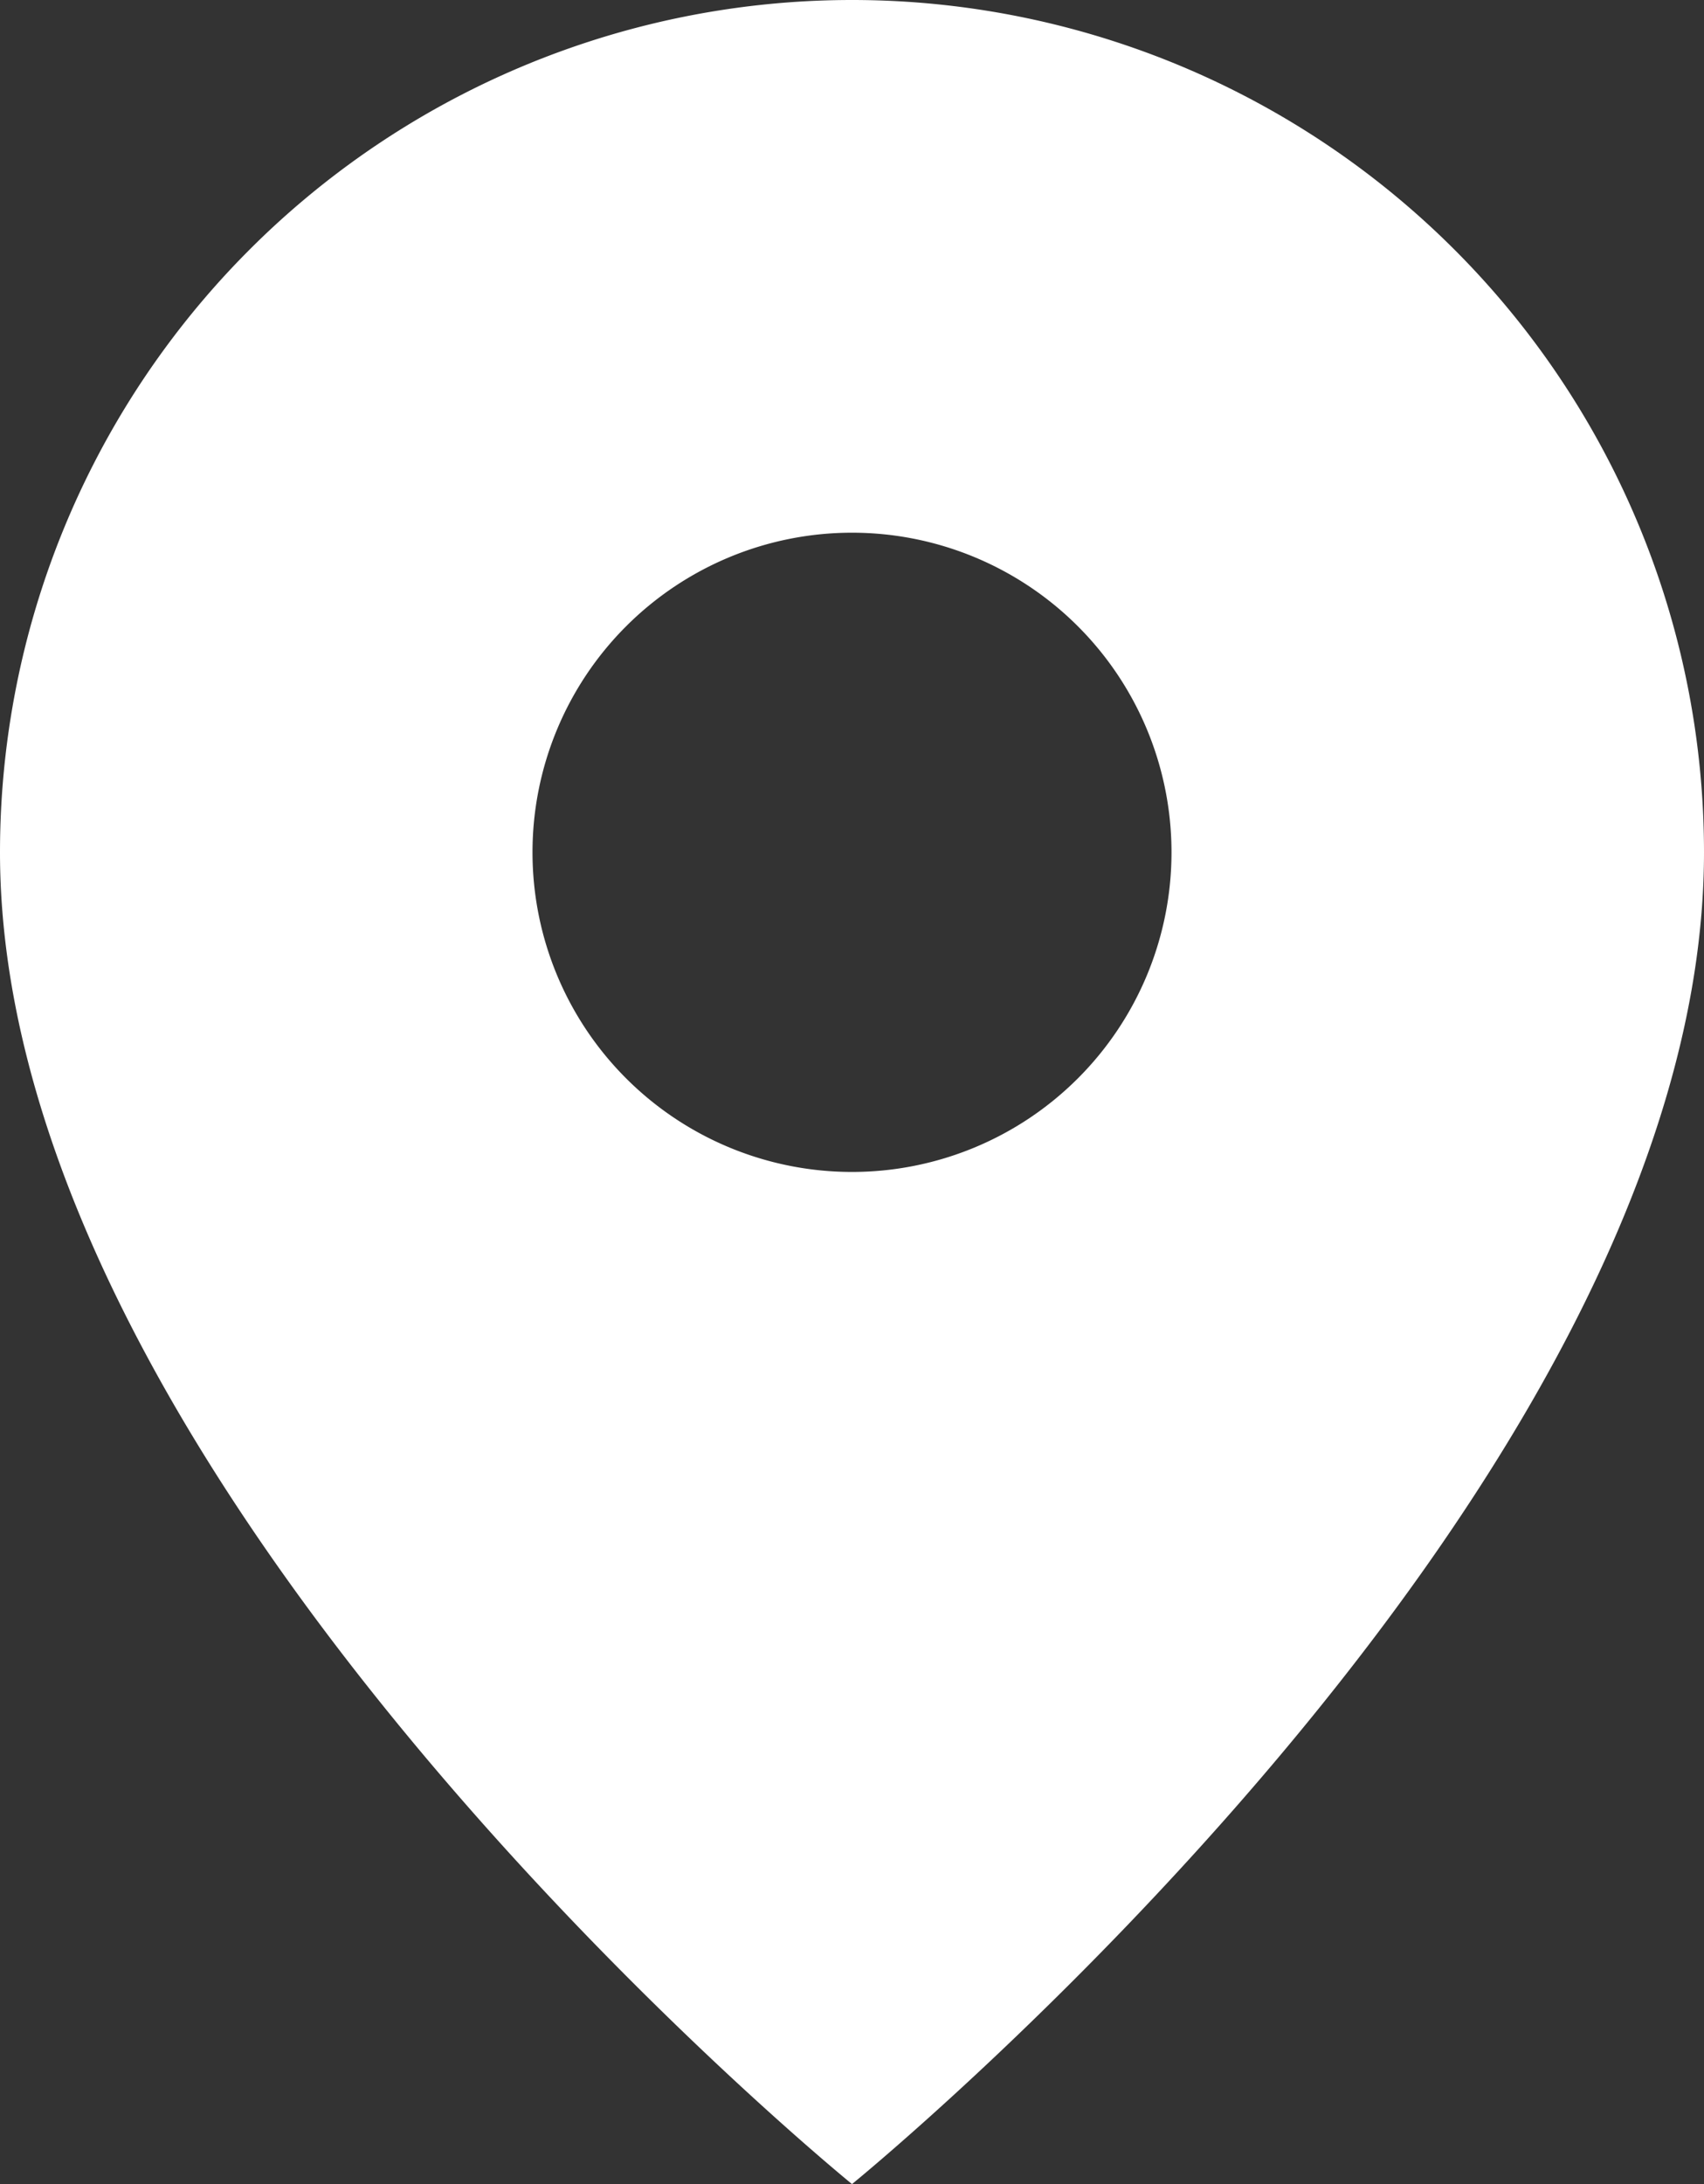 <svg xmlns="http://www.w3.org/2000/svg" width="16" height="20.5" viewBox="0 0 16 20.5"><rect x="0" y="0" width="16" height="20.5" fill="#333333" stroke="none"/><path d="M8,20.5S16,14,16,8A8,8,0,0,0,0,8C0,14,8,20.5,8,20.5ZM8,11A3,3,0,1,0,5,8,3,3,0,0,0,8,11Z" fill="#fff" fill-rule="evenodd"/></svg>